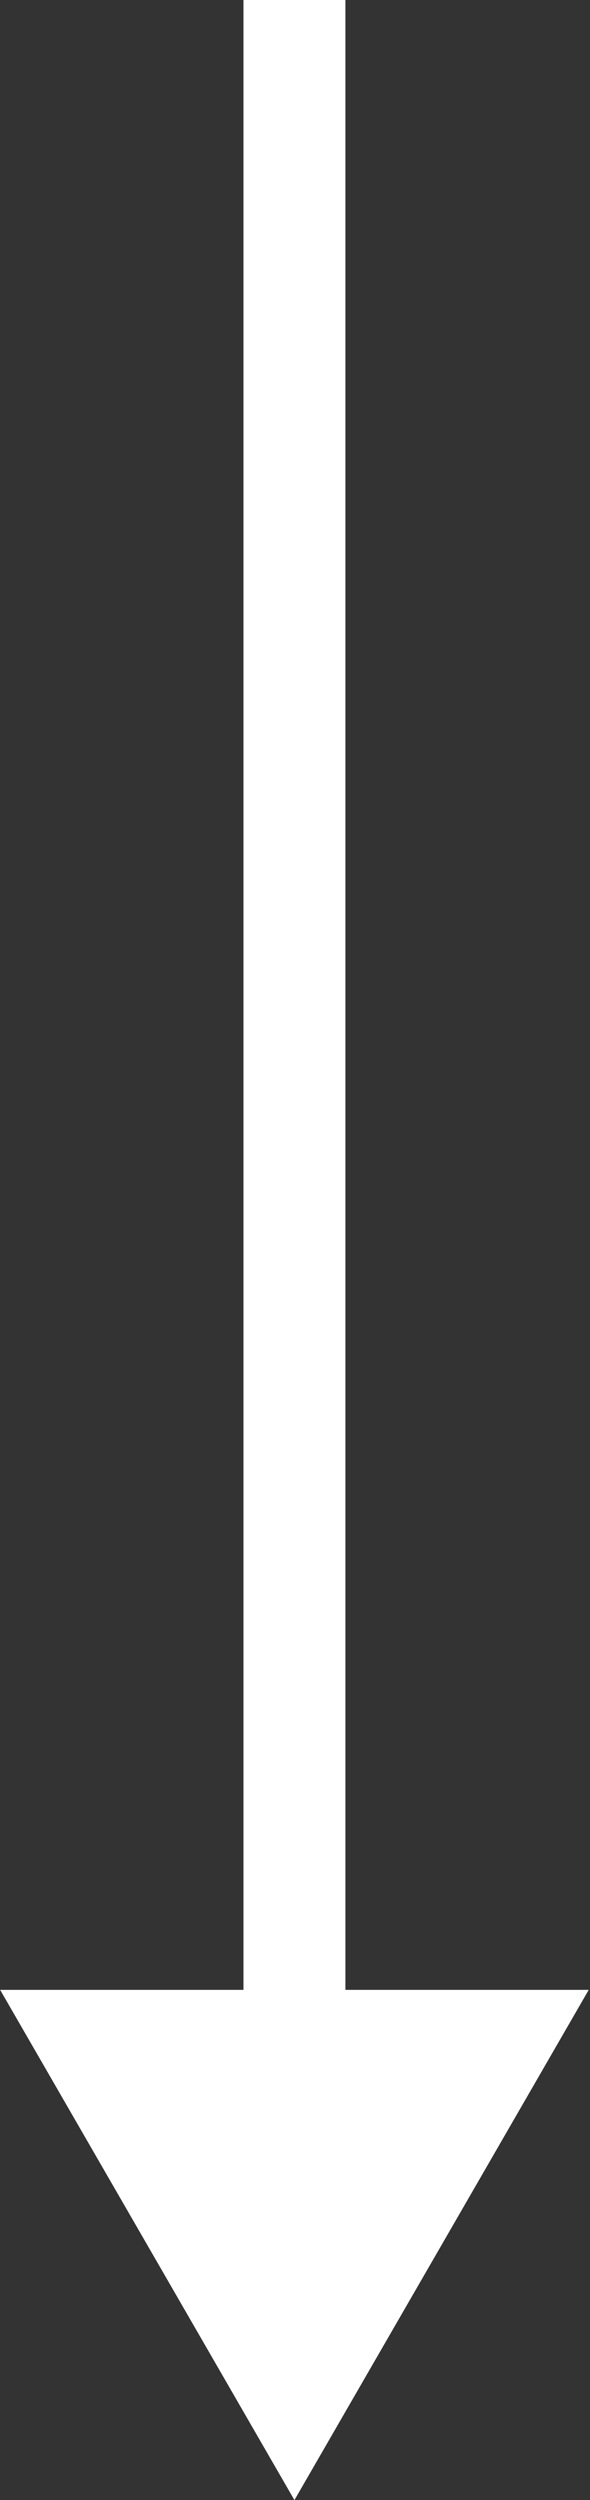 <?xml version="1.0" encoding="UTF-8"?> <svg xmlns="http://www.w3.org/2000/svg" width="30" height="127" viewBox="0 0 30 127" fill="none"><rect x="0" y="0" width="30" height="127" fill="#333333" stroke="none"/> <path d="M14.971 127L29.935 101.082L0.007 101.082L14.971 127ZM12.38 -1.13293e-07L12.38 103.673L17.563 103.673L17.563 1.13293e-07L12.38 -1.13293e-07Z" fill="white"></path> </svg> 